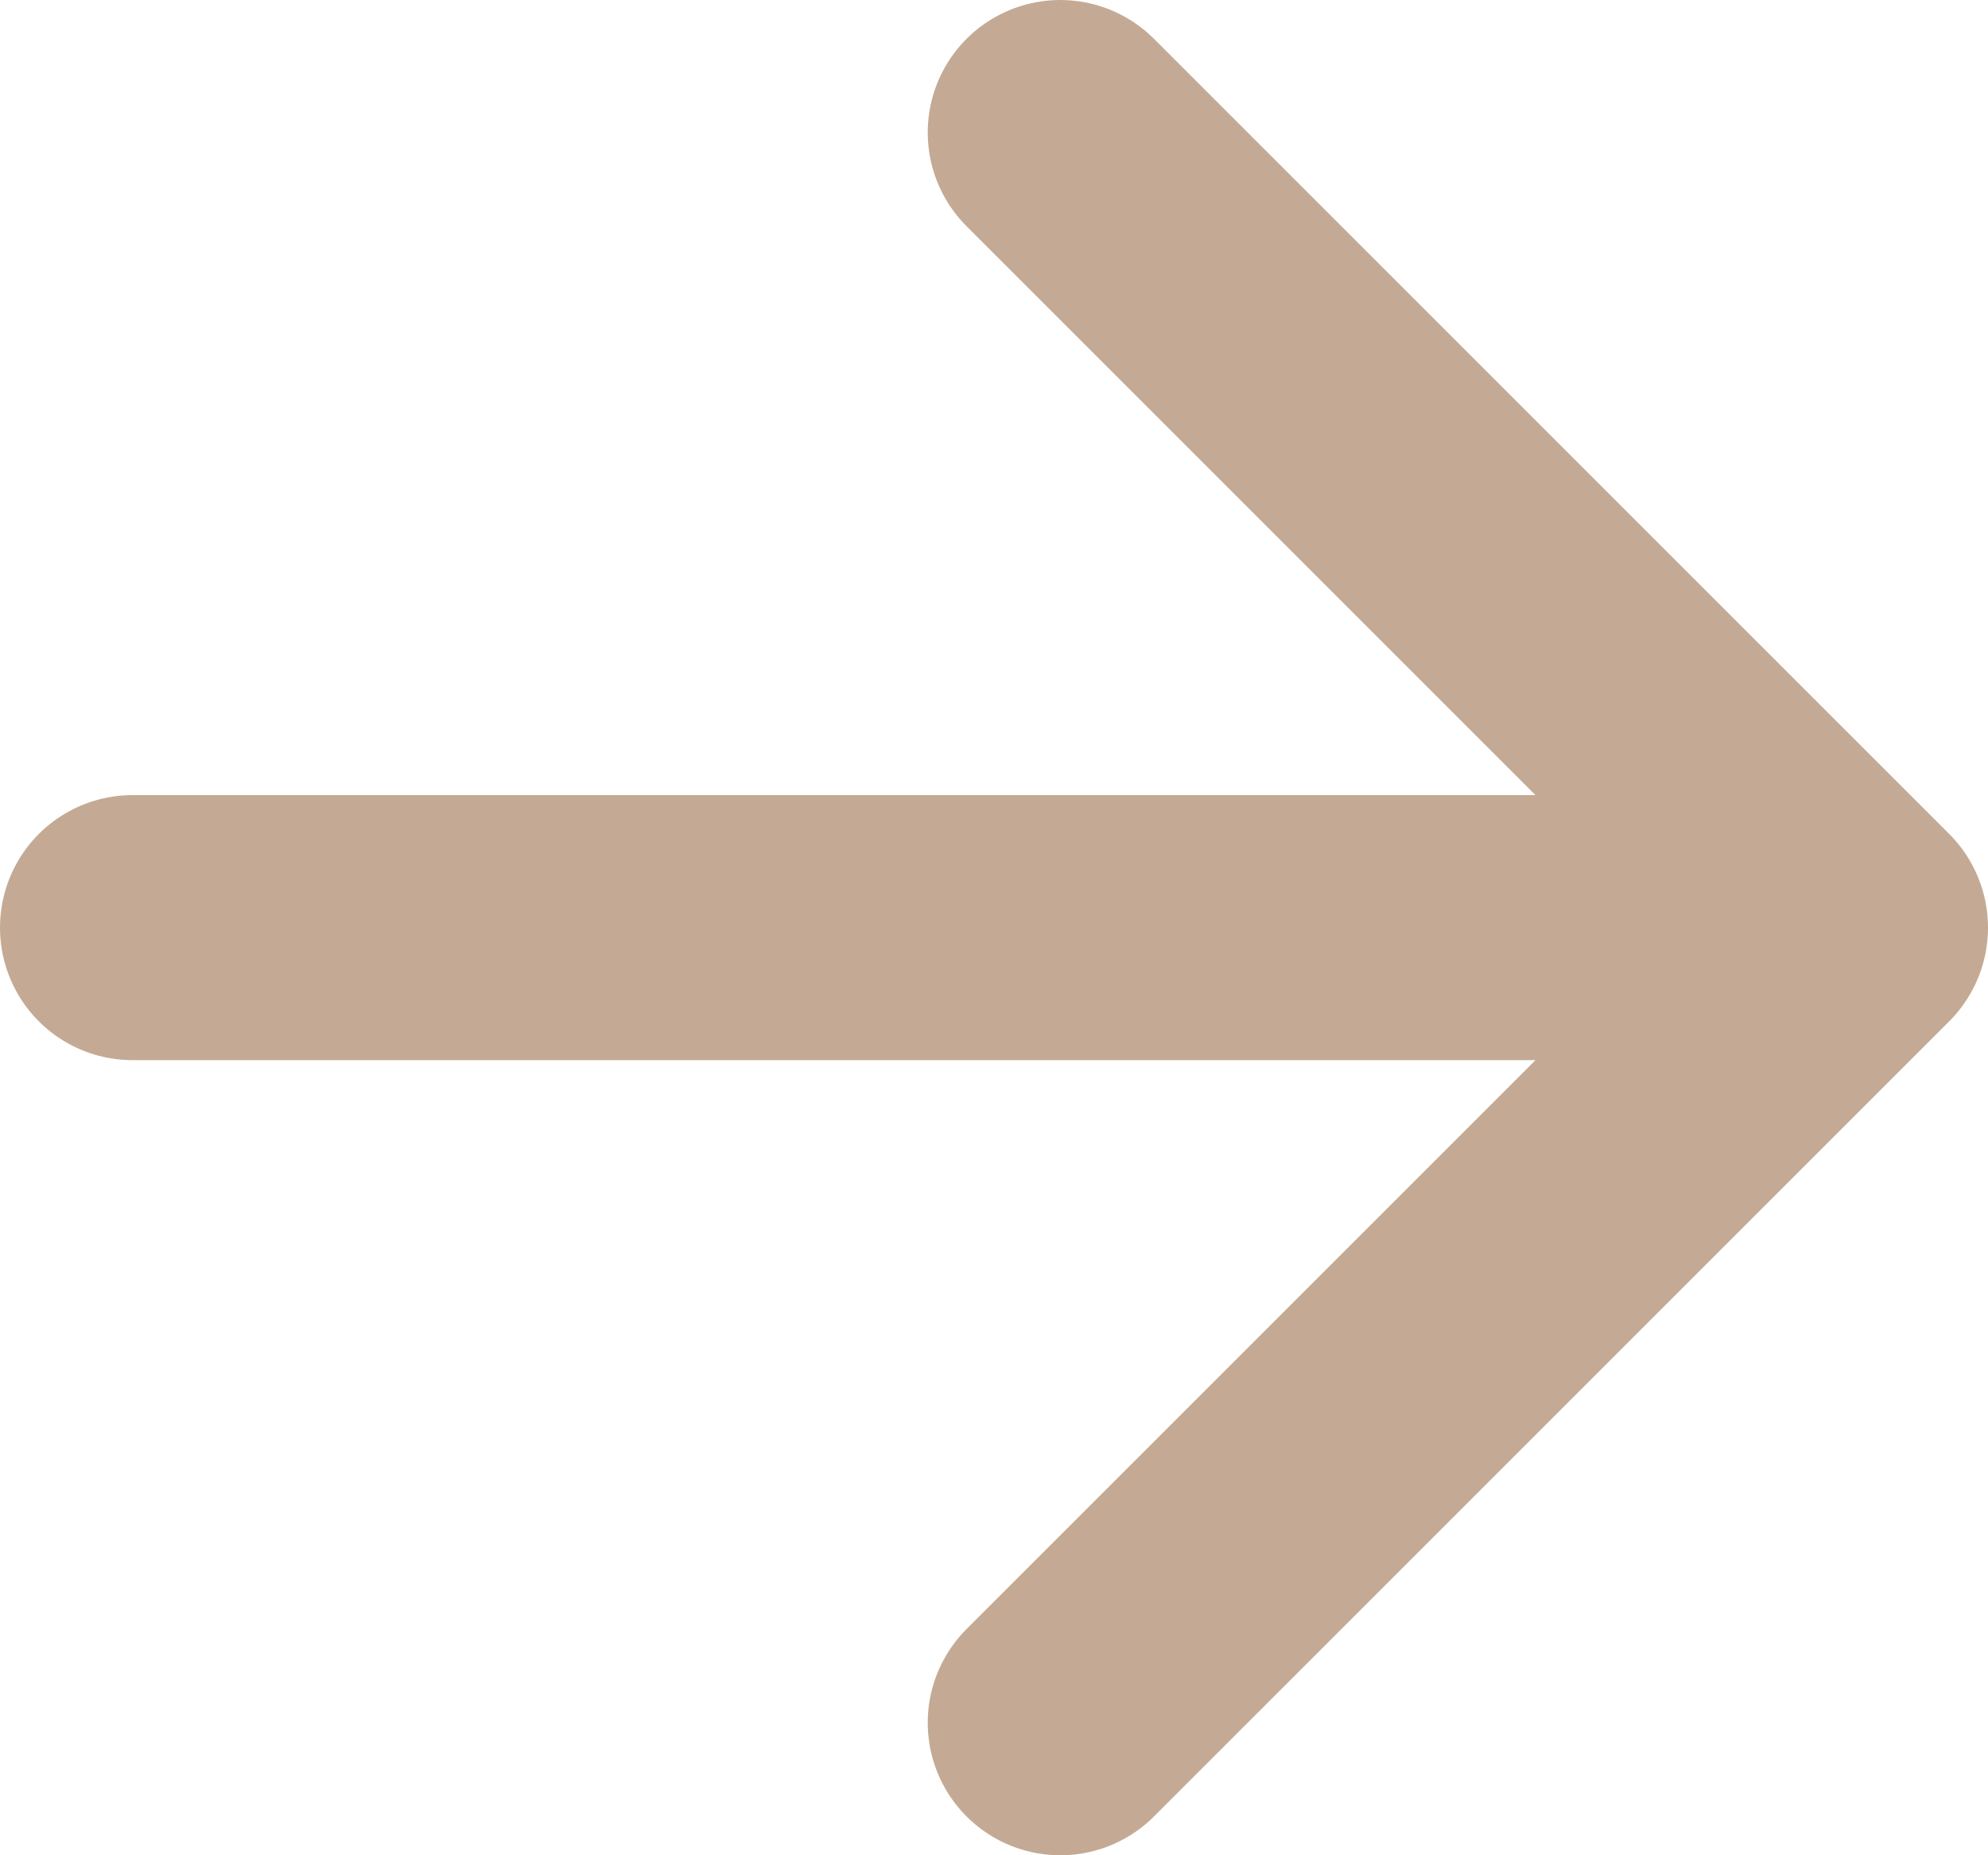 <?xml version="1.0" encoding="UTF-8"?>
<svg id="Layer_1" data-name="Layer 1" xmlns="http://www.w3.org/2000/svg" viewBox="0 0 360 336">
  <defs>
    <style>
      .cls-1 {
        fill: none;
        stroke: #c4aa94;
        stroke-linecap: round;
        stroke-linejoin: round;
        stroke-width: 48px;
      }
    </style>
  </defs>
  <path class="cls-1" d="M192,24l144,144-144,144M316,168H24"/>
</svg>